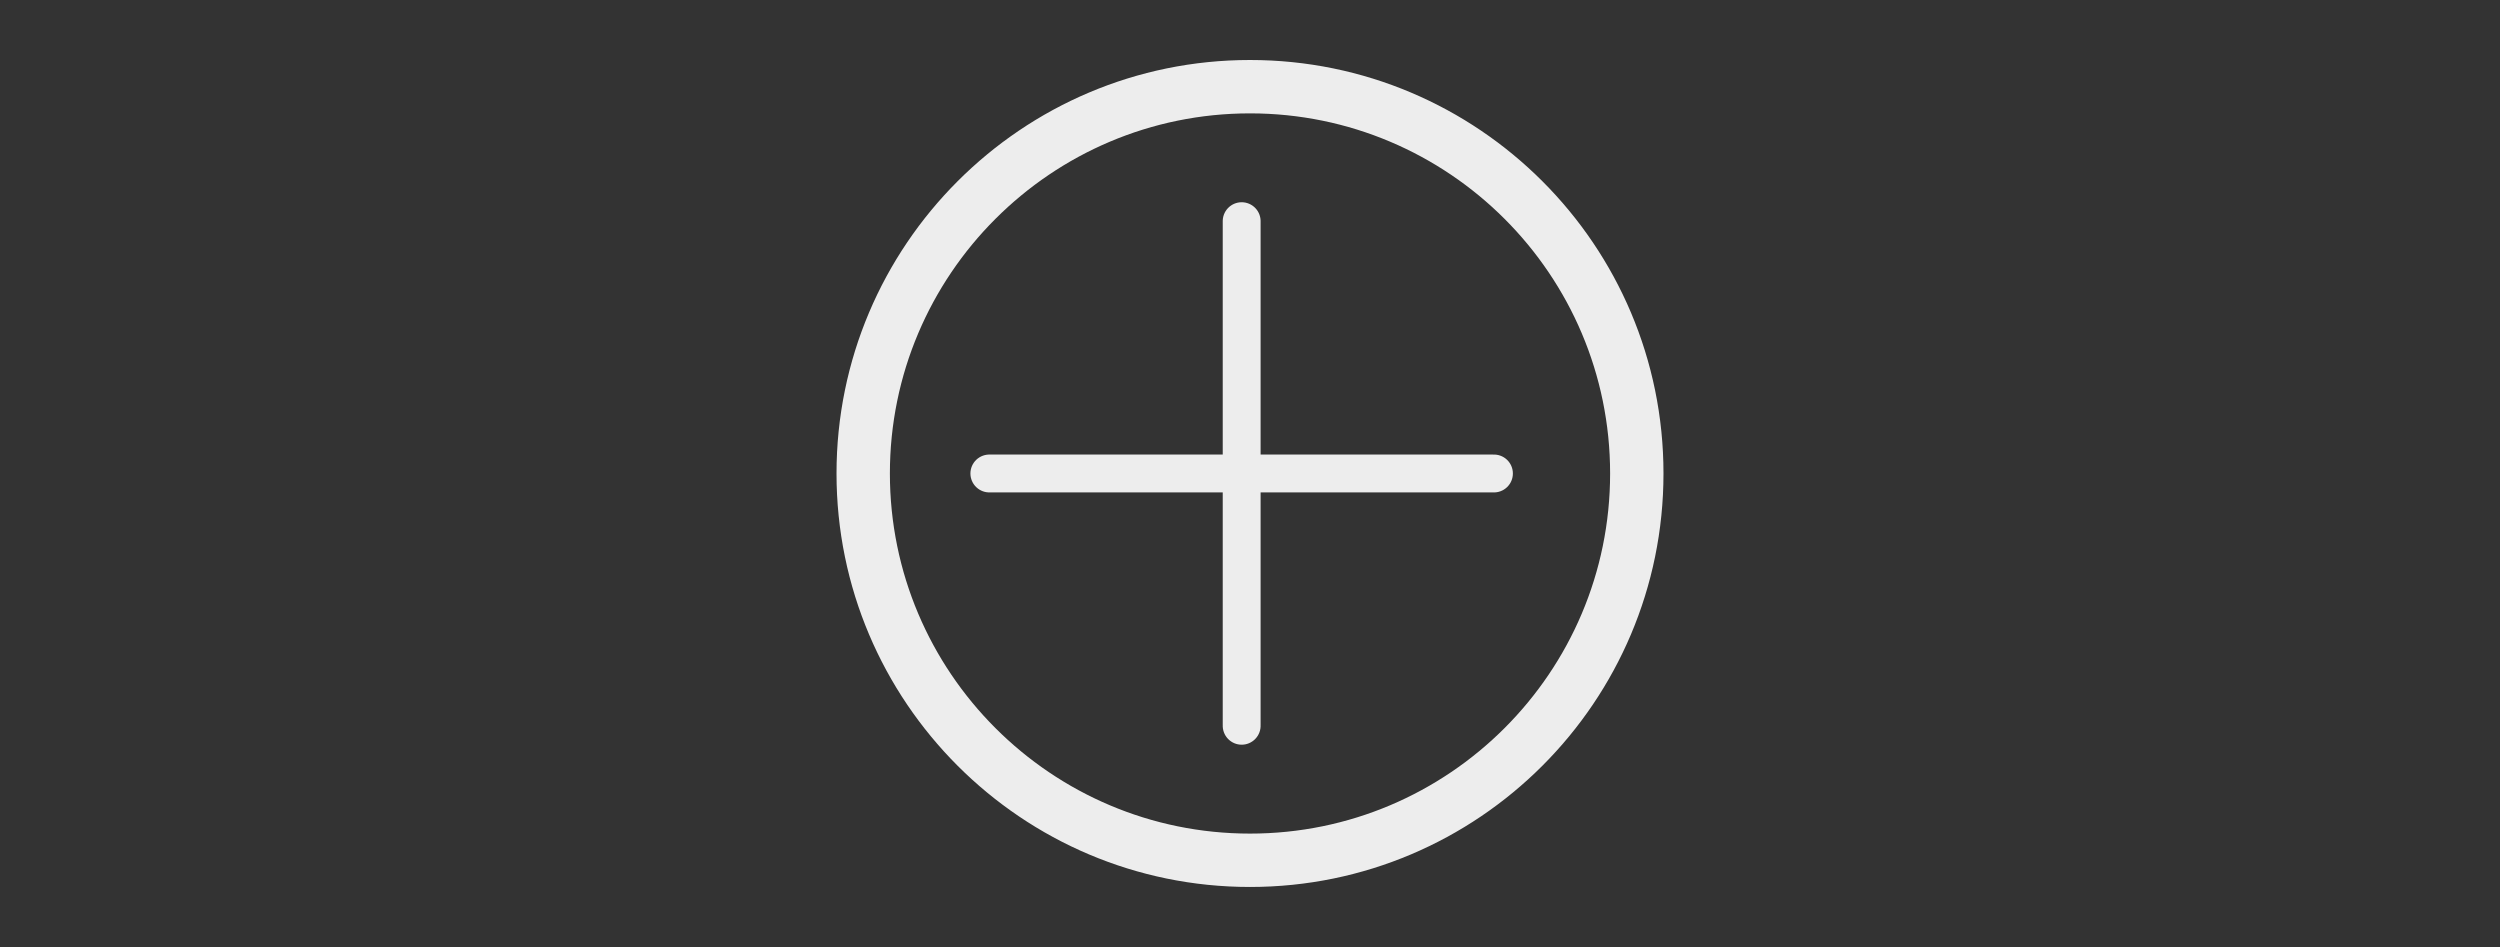 <?xml version="1.0" encoding="UTF-8" standalone="no"?>
<!DOCTYPE svg PUBLIC "-//W3C//DTD SVG 1.1//EN" "http://www.w3.org/Graphics/SVG/1.1/DTD/svg11.dtd">
<svg width="100%" height="100%" viewBox="0 0 66 25" version="1.1" xmlns="http://www.w3.org/2000/svg" xmlns:xlink="http://www.w3.org/1999/xlink" xml:space="preserve" xmlns:serif="http://www.serif.com/" style="fill-rule:evenodd;clip-rule:evenodd;stroke-linecap:round;stroke-linejoin:round;stroke-miterlimit:1.5;">
    <rect x="0" y="0" width="66" height="25" fill="#333333" stroke="none"/>
    <path d="M33,1.584C39.025,1.584 43.916,6.475 43.916,12.5C43.916,18.525 39.025,23.416 33,23.416C26.975,23.416 22.084,18.525 22.084,12.5C22.084,6.475 26.975,1.584 33,1.584ZM33,2.993C38.247,2.993 42.507,7.253 42.507,12.5C42.507,17.747 38.247,22.007 33,22.007C27.753,22.007 23.493,17.747 23.493,12.5C23.493,7.253 27.753,2.993 33,2.993Z" style="fill:rgb(237,237,237);"/>
    <path d="M26.119,12.5L39.44,12.5" style="fill:none;stroke:rgb(237,237,237);stroke-width:1px;"/>
    <g transform="matrix(6.12323e-17,1,-1,6.12323e-17,45.28,-20.28)">
        <path d="M26.119,12.5L39.44,12.5" style="fill:none;stroke:rgb(237,237,237);stroke-width:1px;"/>
    </g>
</svg>
